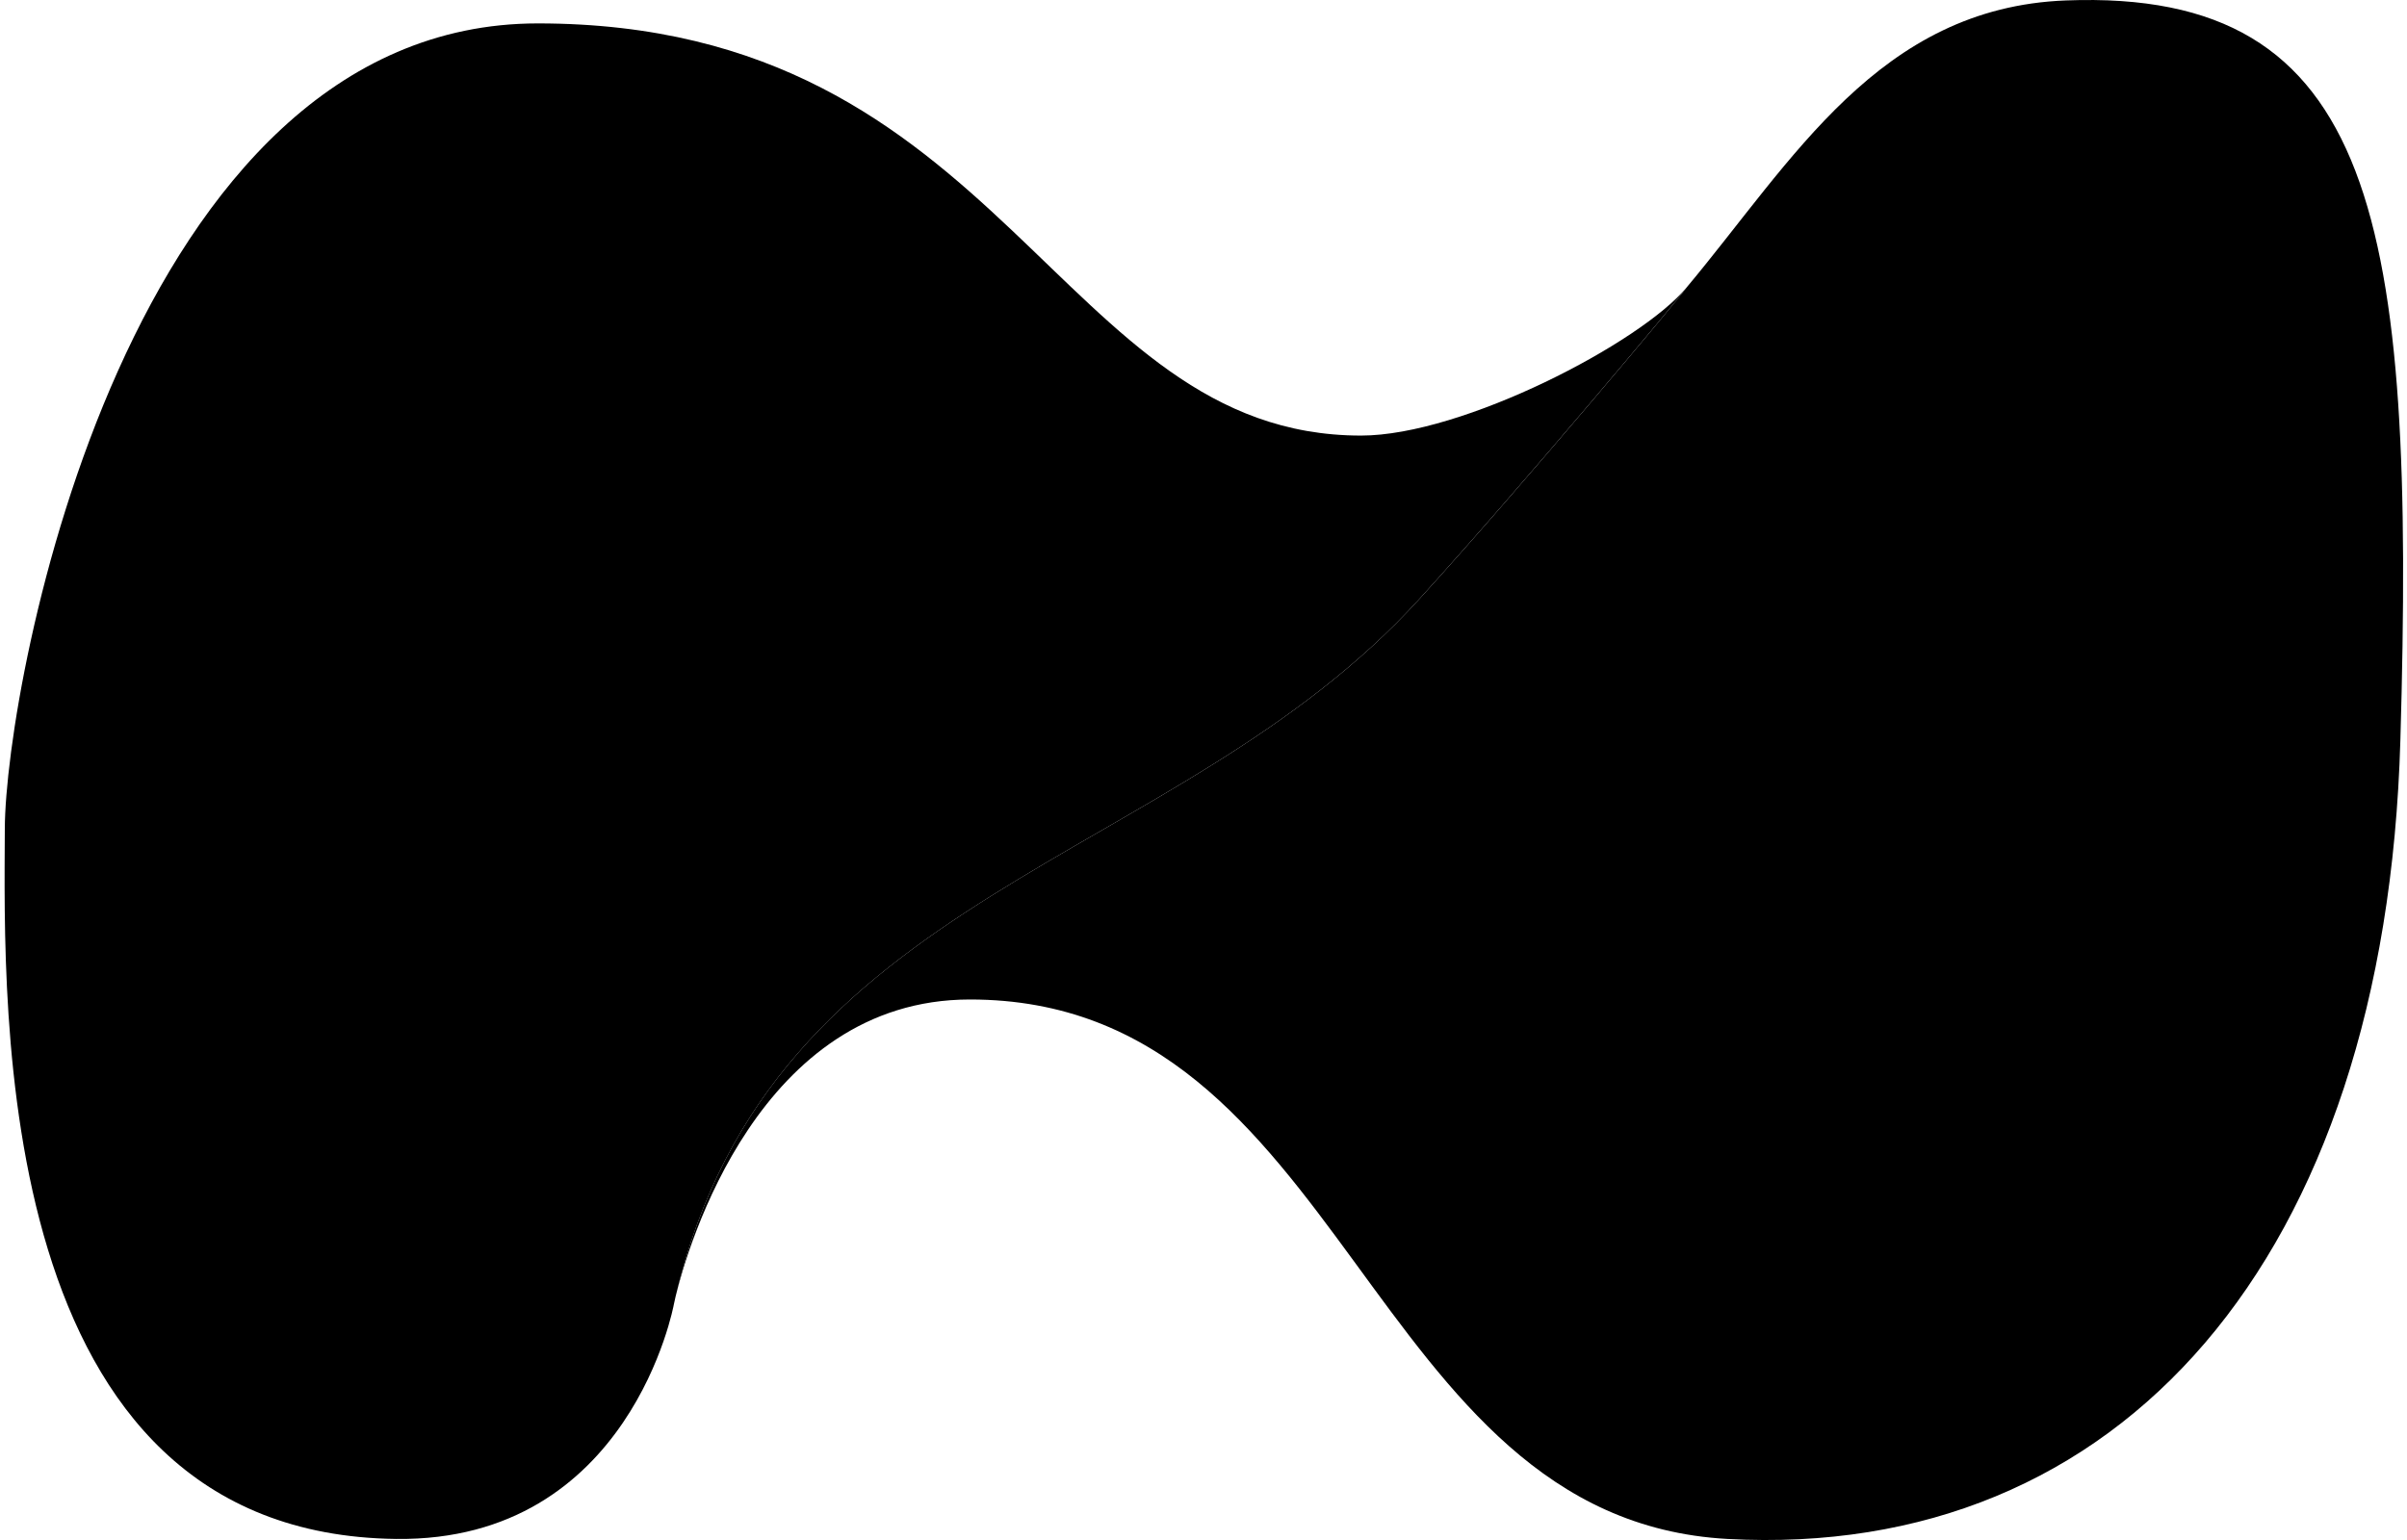 <?xml version="1.0" encoding="UTF-8" standalone="no"?>
<svg
   xmlns:dc="http://purl.org/dc/elements/1.1/"
   xmlns:cc="http://creativecommons.org/ns#"
   xmlns:rdf="http://www.w3.org/1999/02/22-rdf-syntax-ns#"
   xmlns:svg="http://www.w3.org/2000/svg"
   xmlns="http://www.w3.org/2000/svg"
   xmlns:sodipodi="http://sodipodi.sourceforge.net/DTD/sodipodi-0.dtd"
   xmlns:inkscape="http://www.inkscape.org/namespaces/inkscape"
   inkscape:version="1.0 (4035a4fb49, 2020-05-01)"
   sodipodi:docname="netmonitor_mask_icon.svg"
   id="svg37"
   version="1.1"
   xml:space="preserve"
   style="enable-background:new 0 0 1597 1026;"
   viewBox="0 0 1597 1026"
   height="32"
   width="50"><defs
   id="defs41" /><sodipodi:namedview
   inkscape:current-layer="svg37"
   inkscape:window-maximized="1"
   inkscape:window-y="-8"
   inkscape:window-x="-8"
   inkscape:cy="16"
   inkscape:cx="25"
   inkscape:zoom="20.38"
   showgrid="false"
   id="namedview39"
   inkscape:window-height="877"
   inkscape:window-width="1600"
   inkscape:pageshadow="2"
   inkscape:pageopacity="0"
   guidetolerance="10"
   gridtolerance="10"
   objecttolerance="10"
   borderopacity="1"
   bordercolor="#666666"
   pagecolor="#ffffff" />
<style
   id="style2"
   type="text/css">
	.st1{fill:#172D4A;}
</style>

 <g
   style="fill:#000000;fill-opacity:1"
   id="g35"
   class="layer">
  <title
   id="title4">NetMonitor</title>
  <g
   style="fill:#000000;fill-opacity:1"
   id="svg_2">
   <linearGradient
   y2="0.915"
   y1="0.351"
   x2="0.847"
   x1="0.394"
   id="SVGID_1_"
   gradientTransform="translate(-250.913 -287.44) translate(-31.746 4920.63)">
    <stop
   id="stop6"
   stop-color="#F7931E"
   offset="0" />
    <stop
   id="stop8"
   stop-color="#F48F1D"
   offset="0.242" />
    <stop
   id="stop10"
   stop-color="#E98519"
   offset="0.457" />
    <stop
   id="stop12"
   stop-color="#D77312"
   offset="0.662" />
    <stop
   id="stop14"
   stop-color="#BE5909"
   offset="0.859" />
    <stop
   id="stop16"
   stop-color="#A74200"
   offset="1" />
   </linearGradient>
   <path
   style="fill:#000000;fill-opacity:1"
   id="svg_3"
   fill="url(#SVGID_1_)"
   d="m1372.841,0.295c-124.6,4.8 -182.1,107 -252.4,191c-1.2,2.7 -109.2,131.9 -178.2,207.8c-162.6,179 -431.4,192.8 -495.3,464.4c7.9,-32.2 55.4,-197.6 196,-197.6c251.6,0 262.9,346.1 504.5,359.4c260.8,14.3 438.3,-185.6 448.2,-532c10.1,-346.6 -15.8,-501 -222.8,-493z" />
   <linearGradient
   y2="0.665"
   y1="0.077"
   x2="0.634"
   x1="0.157"
   id="SVGID_2_"
   gradientTransform="translate(-250.913 -287.44) translate(-31.746 4920.63)">
    <stop
   id="stop20"
   stop-color="#F7931E"
   offset="0" />
    <stop
   id="stop22"
   stop-color="#F48F1D"
   offset="0.242" />
    <stop
   id="stop24"
   stop-color="#E98519"
   offset="0.457" />
    <stop
   id="stop26"
   stop-color="#D77312"
   offset="0.662" />
    <stop
   id="stop28"
   stop-color="#BE5909"
   offset="0.859" />
    <stop
   id="stop30"
   stop-color="#A74200"
   offset="1" />
   </linearGradient>
   <path
   style="fill:#000000;fill-opacity:1"
   id="svg_4"
   fill="url(#SVGID_2_)"
   d="m942.241,399.095c69,-75.9 177,-205.1 178.2,-207.8c-30.4,37 -149.3,98.9 -217,98.9c-202.9,0 -236,-274.6 -548.3,-274.6c-272.6,0 -354.6,438.1 -355,536.5c-0.5,120 -9.8,470 260.7,473.2c156.1,1.8 184.9,-156.3 184.9,-156.3s0.4,-1.9 1.2,-5.4c63.9,-271.7 332.7,-285.5 495.3,-464.5z" />
  </g>
 </g>
</svg>
